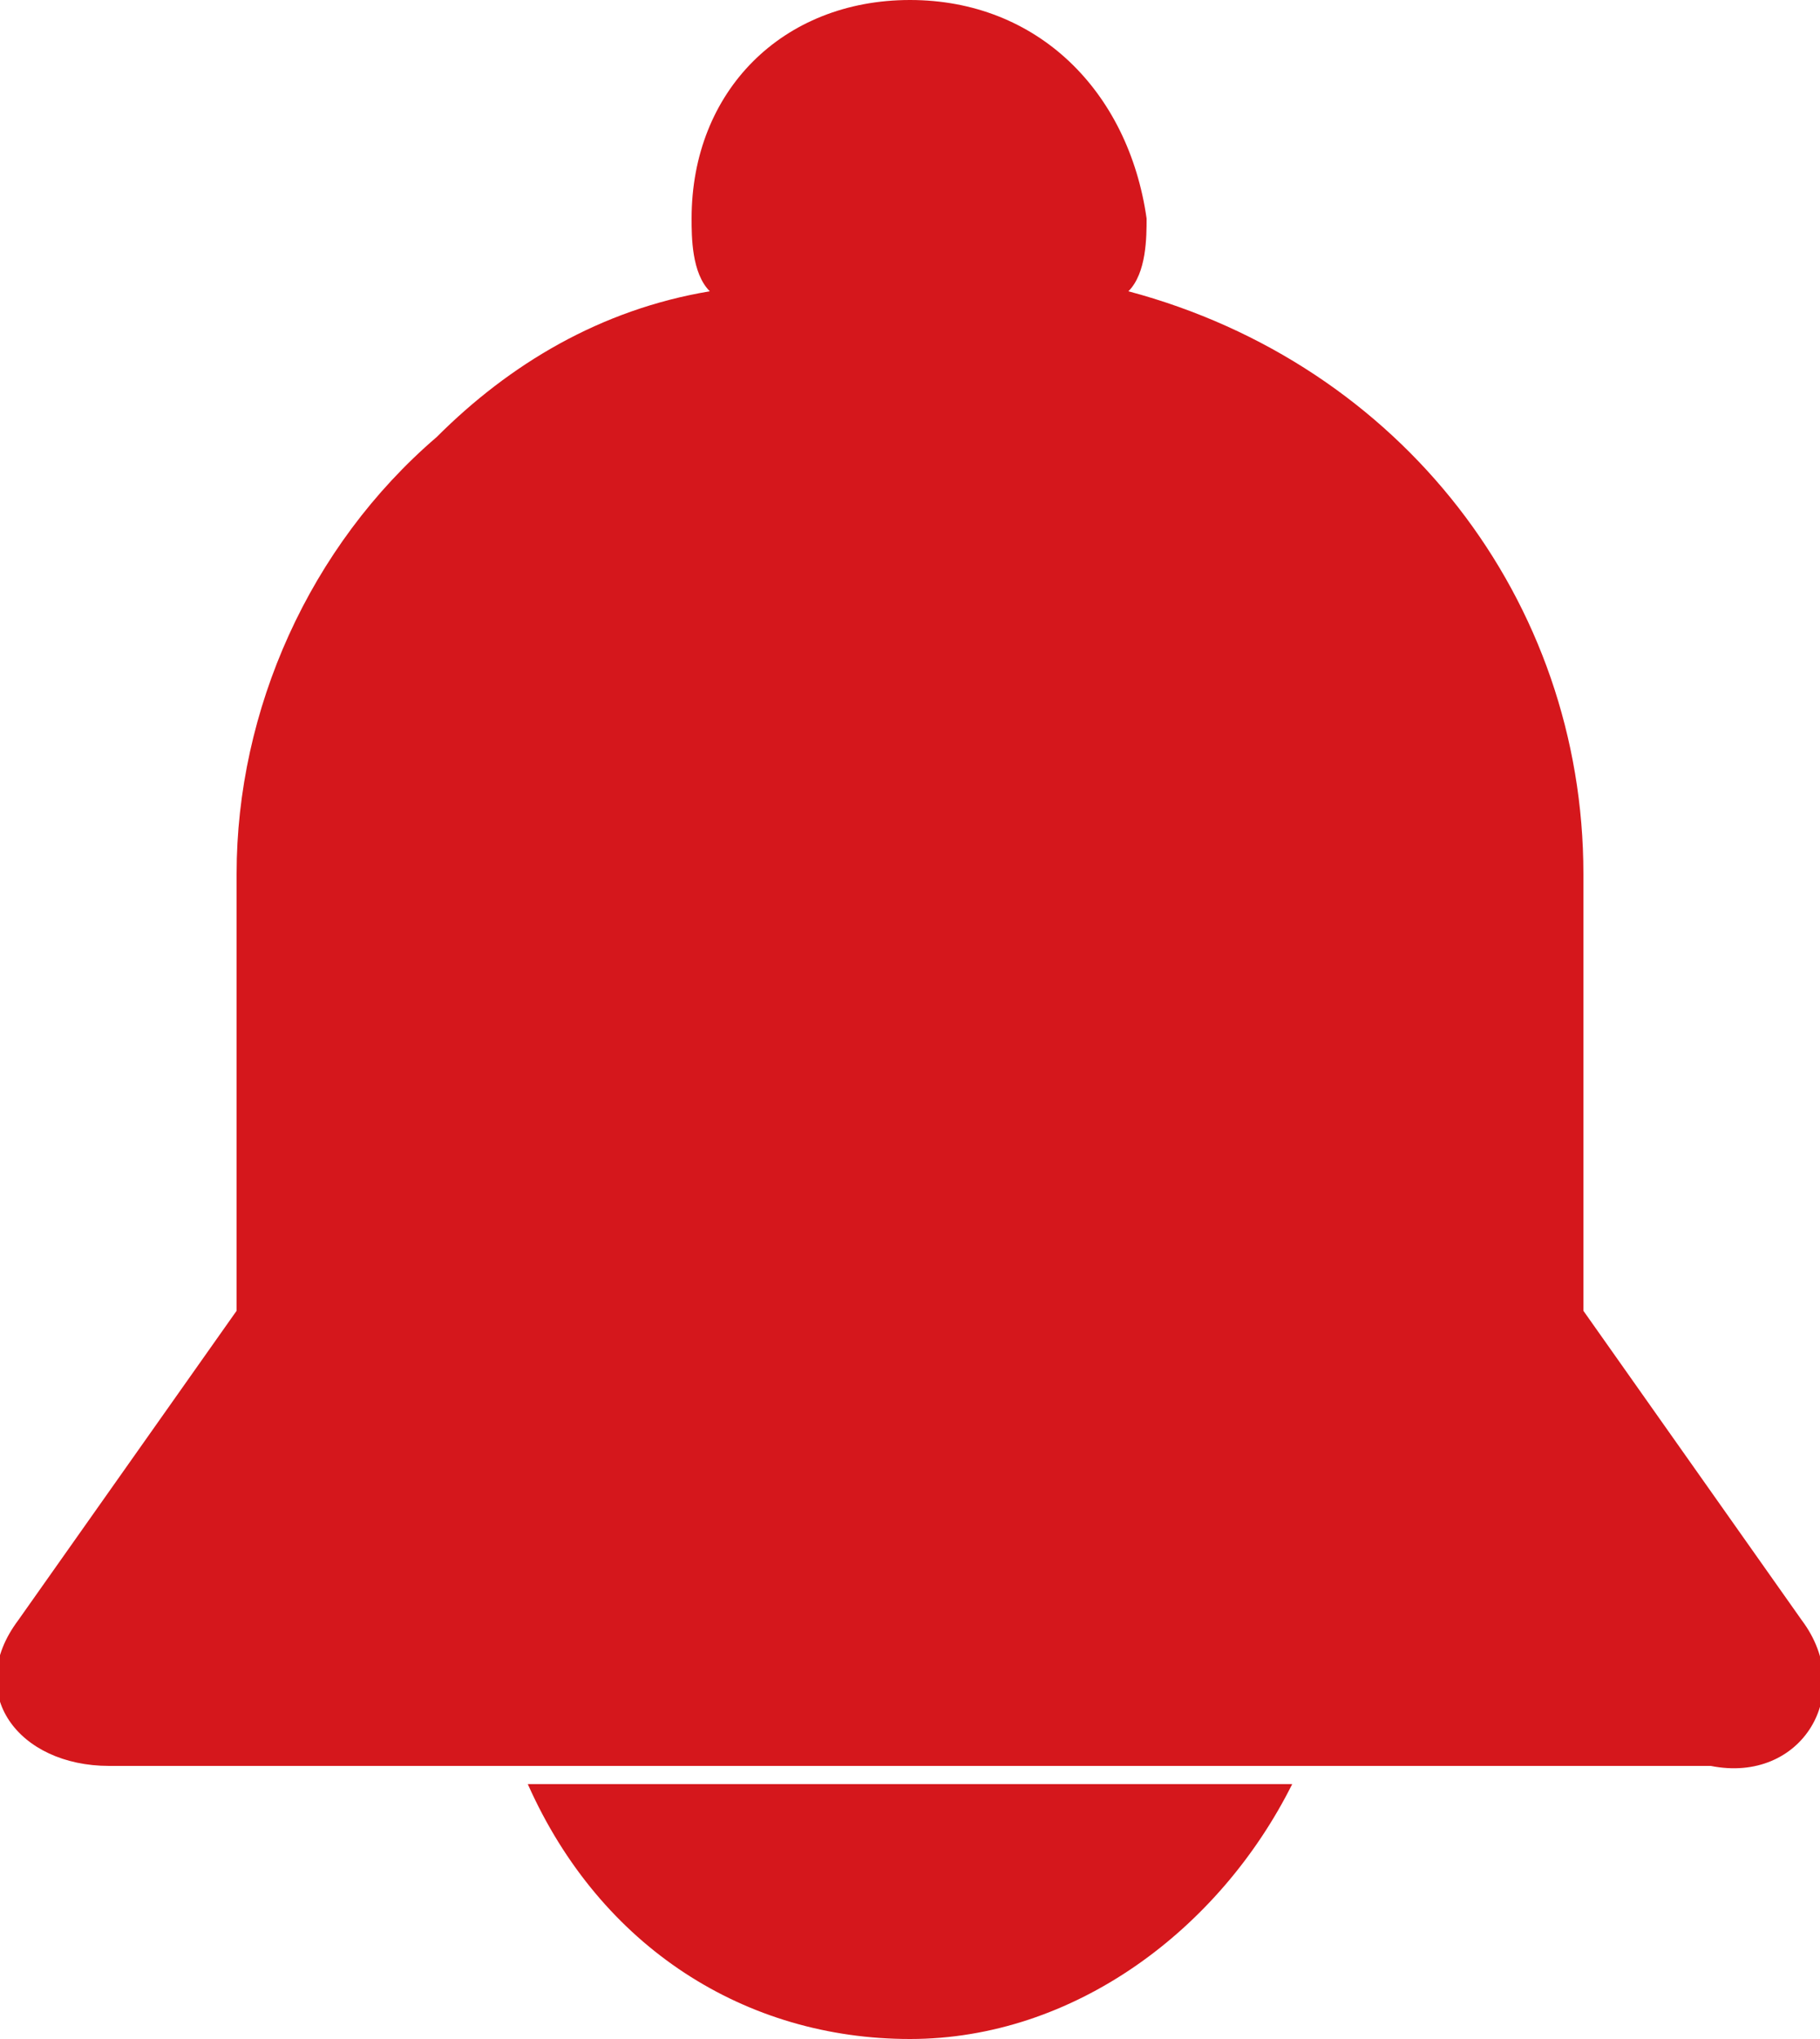 <?xml version="1.0" encoding="utf-8"?>
<!-- Generator: Adobe Illustrator 17.0.0, SVG Export Plug-In . SVG Version: 6.00 Build 0)  -->
<!DOCTYPE svg PUBLIC "-//W3C//DTD SVG 1.1//EN" "http://www.w3.org/Graphics/SVG/1.1/DTD/svg11.dtd">
<svg version="1.1" id="Capa_1" xmlns="http://www.w3.org/2000/svg" xmlns:xlink="http://www.w3.org/1999/xlink" x="0px" y="0px"
	 width="10px" height="11.2px" viewBox="0 0 10 11.2" style="enable-background:new 0 0 10 11.2;" xml:space="preserve">
<style type="text/css">
	.st0{fill:#6D7A7D;}
	.st1{fill:#FFFFFF;}
	.st2{fill:#FFEB00;}
	.st3{fill:#FD8928;}
	.st4{fill:#D5171C;}
	.st5{fill:#00D05A;}
	.st6{fill:#806741;}
</style>
<g>
	<path class="st4" d="M9.9,8.9L8.7,7.2V4.8c0-1.5-1-2.8-2.5-3.2c0.1-0.1,0.1-0.3,0.1-0.4C6.2,0.5,5.7,0,5,0S3.8,0.5,3.8,1.2
		c0,0.1,0,0.3,0.1,0.4C3.3,1.7,2.8,2,2.4,2.4C1.7,3,1.3,3.9,1.3,4.8v2.4L0.1,8.9c-0.3,0.4,0,0.8,0.5,0.8h8.8
		C9.9,9.8,10.2,9.3,9.9,8.9z"/>
	<path class="st4" d="M5,11.2c0.9,0,1.7-0.6,2.1-1.4H2.9C3.3,10.7,4.1,11.2,5,11.2z"/>
</g>
</svg>
